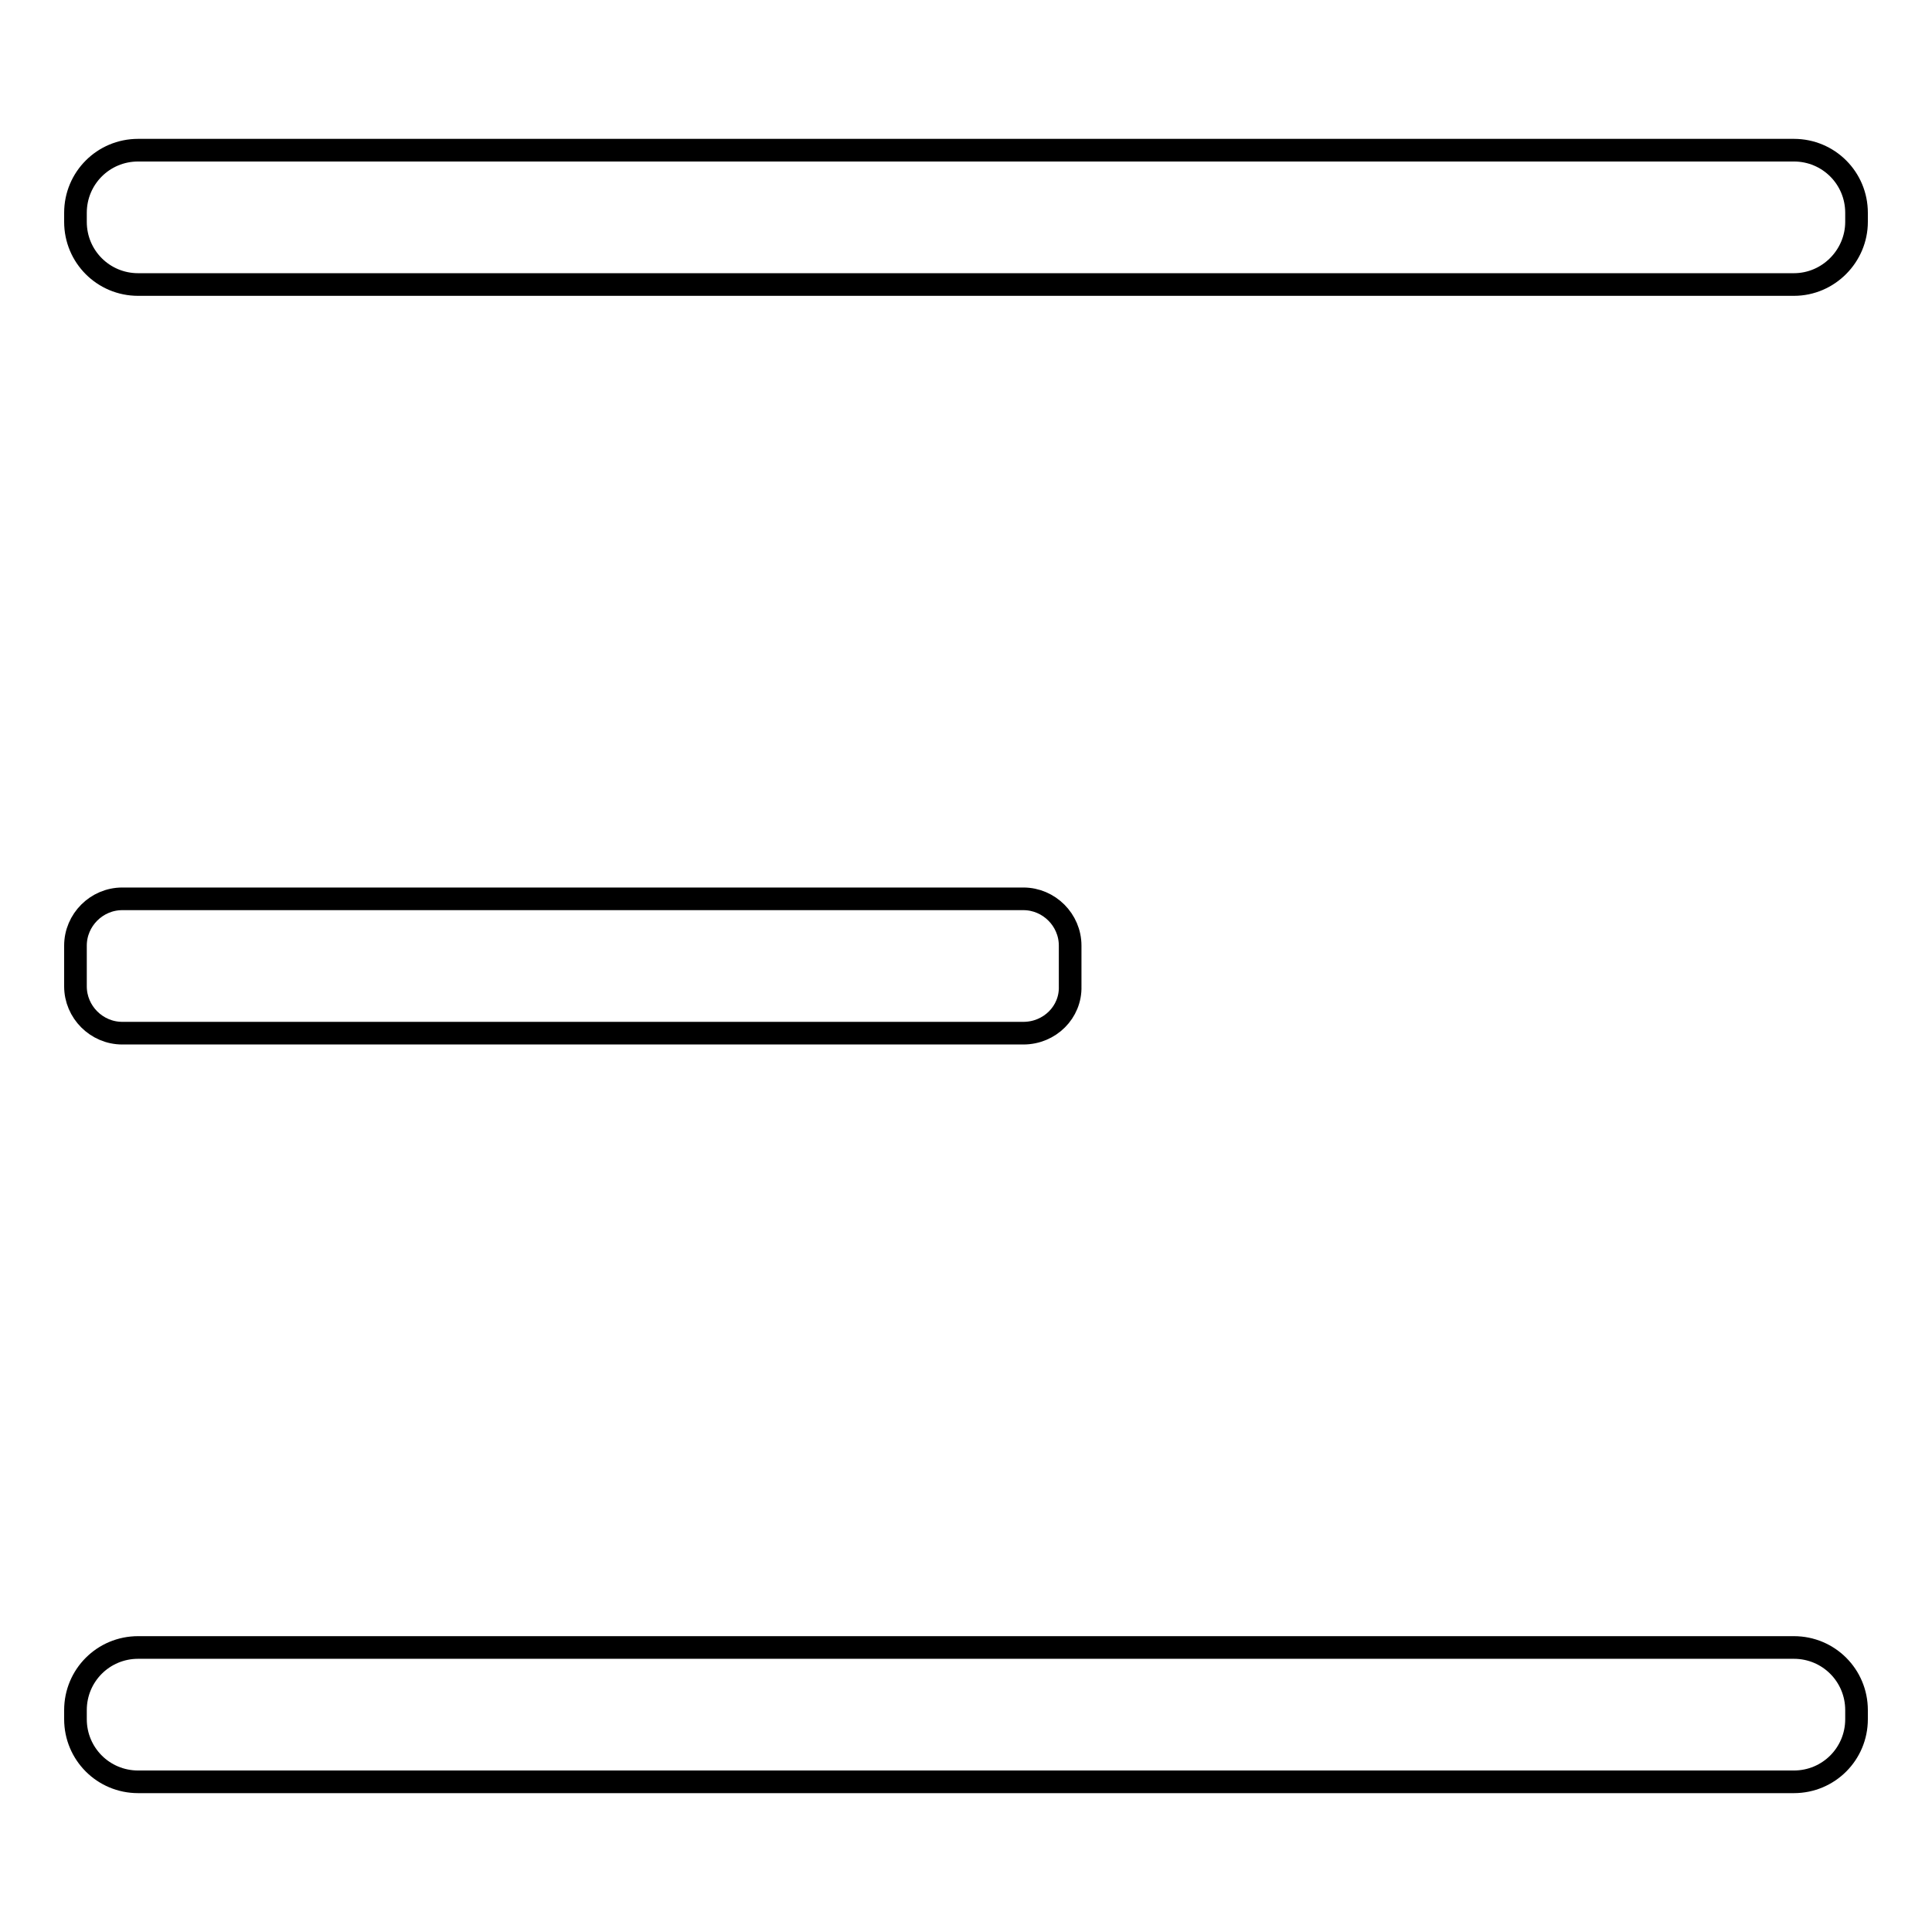 <?xml version="1.0" encoding="utf-8"?>
<!-- Svg Vector Icons : http://www.onlinewebfonts.com/icon -->
<!DOCTYPE svg PUBLIC "-//W3C//DTD SVG 1.1//EN" "http://www.w3.org/Graphics/SVG/1.1/DTD/svg11.dtd">
<svg version="1.1" xmlns="http://www.w3.org/2000/svg" xmlns:xlink="http://www.w3.org/1999/xlink" x="0px" y="0px" viewBox="0 0 256 256" enable-background="new 0 0 256 256" xml:space="preserve">
<g> <path stroke-width="3" fill-opacity="0" stroke="#000000"  d="M237.7,37.7H18.3c-4.6,0-8.3-3.7-8.3-8.3v-1.2c0-4.6,3.7-8.3,8.3-8.3h219.4c4.6,0,8.3,3.7,8.3,8.3v1.2 C246,33.9,242.3,37.7,237.7,37.7z M237.7,236.1H18.3c-4.6,0-8.3-3.7-8.3-8.3v-1.2c0-4.6,3.7-8.3,8.3-8.3h219.4 c4.6,0,8.3,3.7,8.3,8.3v1.2C246,232.4,242.3,236.1,237.7,236.1z M135.6,136.9H16.2c-3.4,0-6.2-2.8-6.2-6.2v-5.4 c0-3.4,2.8-6.2,6.2-6.2h119.4c3.4,0,6.2,2.8,6.2,6.2v5.4C141.9,134.1,139.1,136.9,135.6,136.9z"/></g>
</svg>